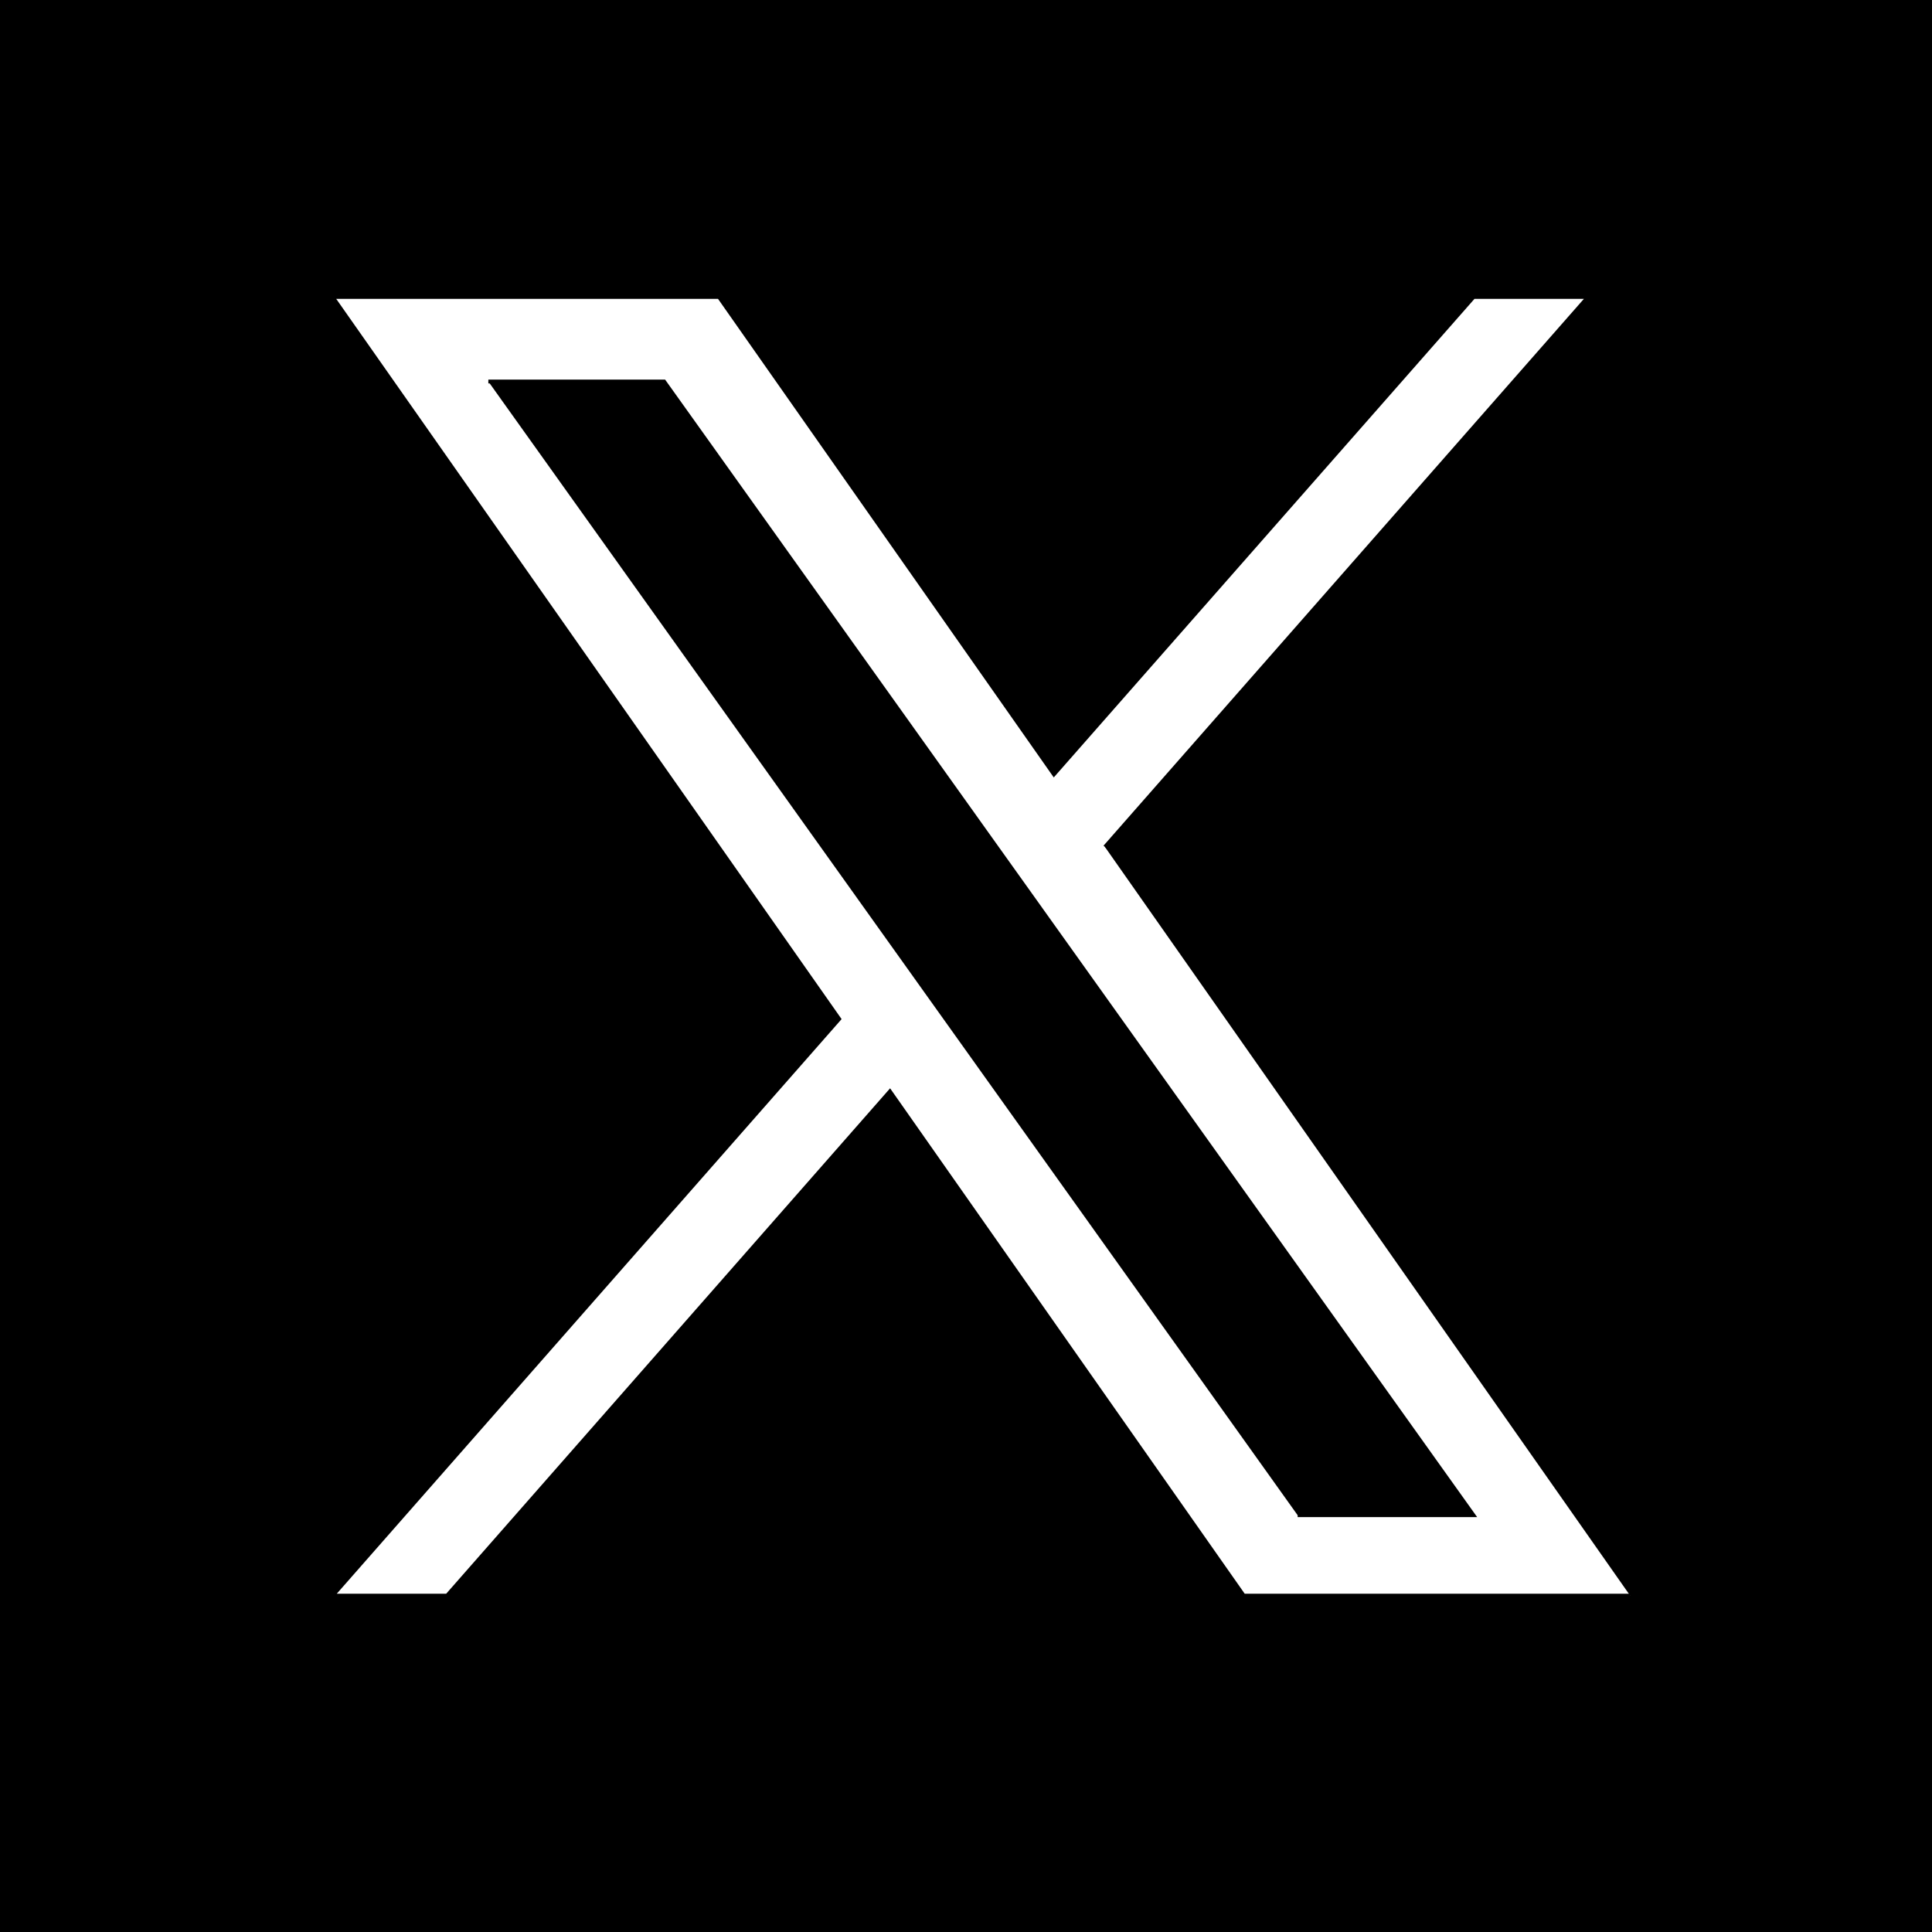 <svg viewBox="0 0 512 512" width="512" height="512" xmlns="http://www.w3.org/2000/svg" aria-label="X">
<rect height="512" rx="0" width="512" fill="currentColor"></rect>
<path class="inner-color" stroke="null" d="m292.818 224.446 128.03-145.738h-30.329L279.304 205.224l-88.76-126.516H88.142L222.396 270.04 88.143 422.851h30.328l117.37-133.634 93.758 133.634H432M129.417 101.104h46.593l214.486 300.451h-46.604" fill="#fff"/></svg>
